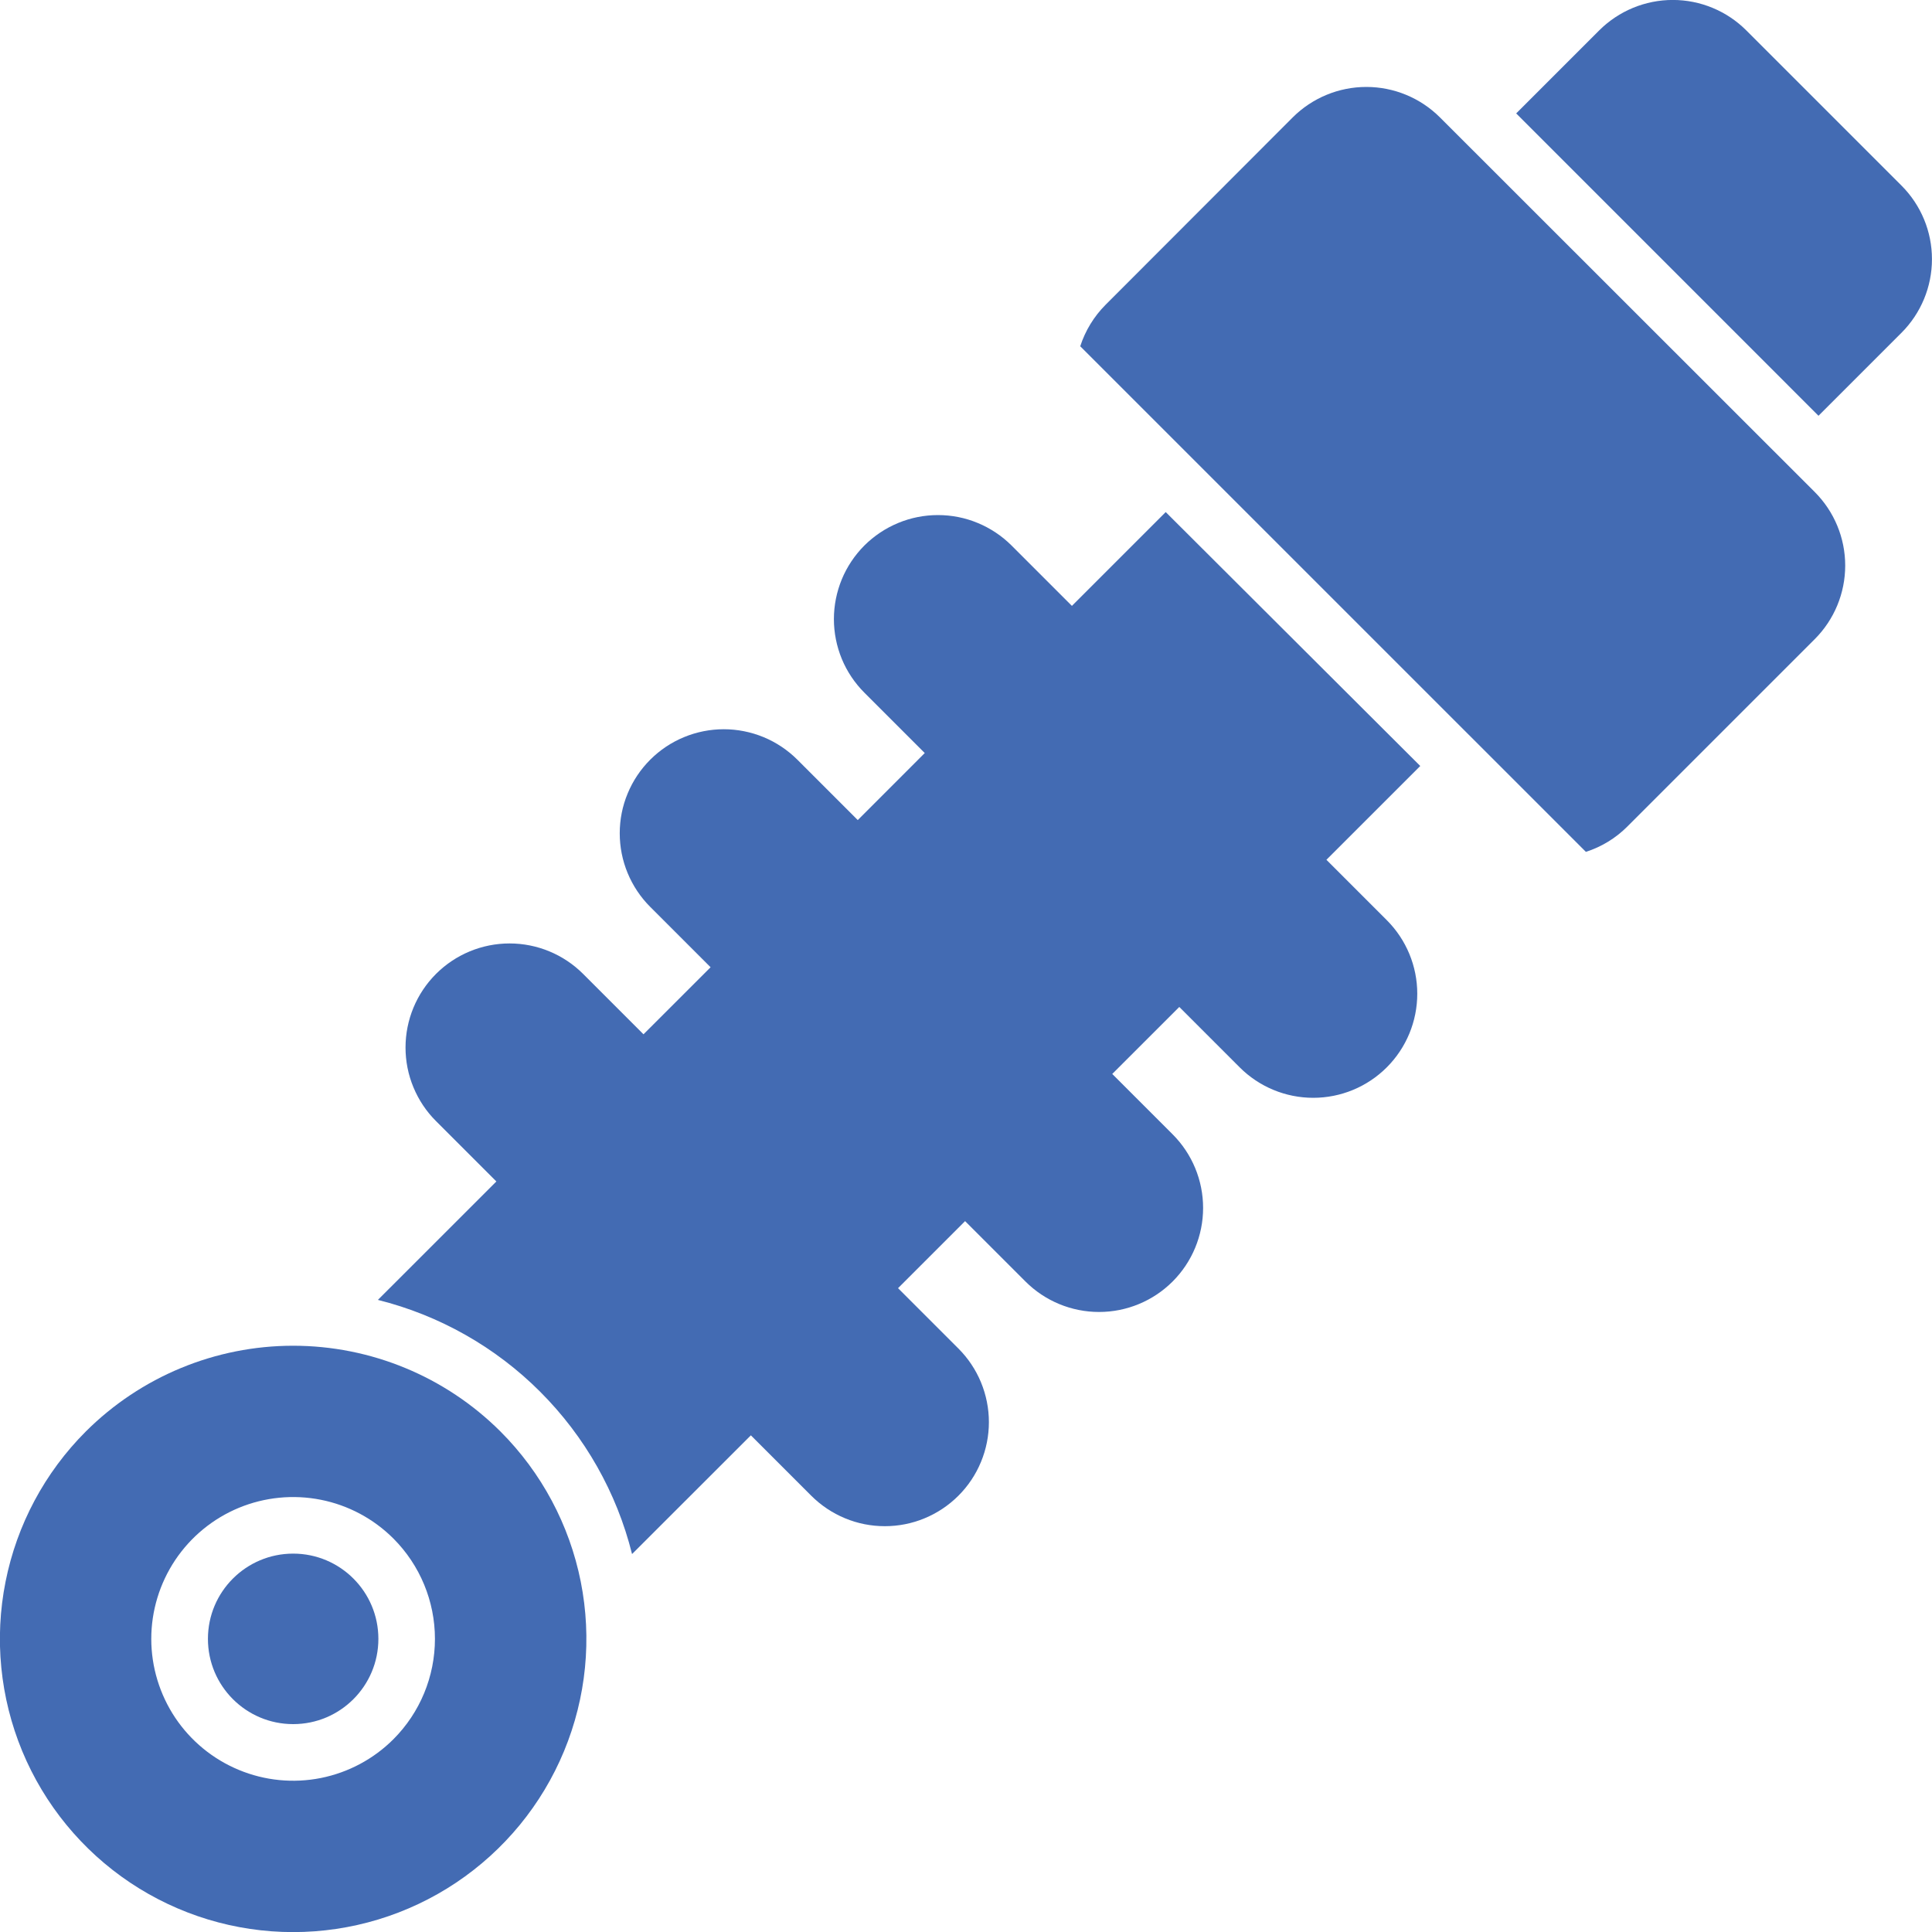 <svg width="40" height="40" viewBox="0 0 40 40" fill="none" xmlns="http://www.w3.org/2000/svg">
<g clip-path="url(#clip0_467_502)">
<path d="M6.07 35.696C7.044 35.696 7.834 34.906 7.834 33.931C7.834 32.956 7.044 32.166 6.07 32.166C5.095 32.166 4.305 32.956 4.305 33.931C4.305 34.906 5.095 35.696 6.07 35.696Z" fill="#436bb3"/>
<path d="M1.776 29.638C0.927 30.487 0.349 31.569 0.115 32.747C-0.12 33.925 0.001 35.145 0.46 36.255C0.92 37.364 1.698 38.312 2.696 38.979C3.695 39.646 4.868 40.002 6.069 40.002C7.27 40.002 8.444 39.646 9.442 38.979C10.44 38.312 11.219 37.364 11.678 36.255C12.138 35.145 12.258 33.925 12.024 32.747C11.789 31.569 11.211 30.487 10.362 29.638C9.223 28.501 7.679 27.862 6.069 27.862C4.459 27.862 2.915 28.501 1.776 29.638ZM8.146 36.008C7.735 36.419 7.212 36.698 6.642 36.812C6.072 36.925 5.482 36.867 4.945 36.644C4.409 36.422 3.95 36.046 3.627 35.563C3.305 35.08 3.132 34.512 3.132 33.931C3.132 33.35 3.305 32.783 3.627 32.3C3.95 31.817 4.409 31.44 4.945 31.218C5.482 30.996 6.072 30.938 6.642 31.051C7.212 31.164 7.735 31.444 8.146 31.855C8.696 32.406 9.005 33.153 9.005 33.931C9.005 34.71 8.696 35.457 8.146 36.008Z" fill="#436bb3"/>
<path d="M39.37 3.844L36.156 0.63C35.752 0.226 35.204 -0.001 34.633 -0.001C34.062 -0.001 33.514 0.226 33.109 0.63L31.391 2.348L37.65 8.608L39.369 6.889C39.772 6.485 39.999 5.938 39.999 5.367C40 4.796 39.773 4.248 39.37 3.844Z" fill="#436bb3"/>
<path d="M24.135 10.602L22.193 12.544L20.943 11.294C20.743 11.095 20.505 10.936 20.244 10.828C19.983 10.719 19.703 10.664 19.419 10.664C19.137 10.664 18.856 10.719 18.595 10.828C18.334 10.936 18.096 11.095 17.896 11.294C17.696 11.495 17.537 11.732 17.429 11.993C17.321 12.255 17.265 12.535 17.265 12.818C17.265 13.101 17.321 13.381 17.429 13.643C17.537 13.904 17.696 14.141 17.896 14.341L19.146 15.591L17.759 16.979L16.509 15.729C16.308 15.529 16.071 15.37 15.81 15.262C15.548 15.154 15.268 15.098 14.985 15.098C14.702 15.098 14.422 15.154 14.161 15.262C13.899 15.37 13.662 15.529 13.462 15.729C13.262 15.929 13.103 16.166 12.995 16.428C12.886 16.689 12.831 16.969 12.831 17.252C12.831 17.535 12.886 17.815 12.995 18.077C13.103 18.338 13.262 18.576 13.462 18.776L14.712 20.026L13.323 21.414L12.073 20.164C11.669 19.76 11.121 19.533 10.55 19.533C9.979 19.533 9.431 19.76 9.027 20.164C8.623 20.568 8.396 21.116 8.396 21.688C8.396 21.97 8.451 22.251 8.56 22.512C8.668 22.773 8.826 23.011 9.027 23.211L10.277 24.461L7.824 26.913C9.096 27.231 10.258 27.888 11.184 28.815C12.111 29.742 12.769 30.903 13.086 32.175L15.546 29.717L16.796 30.967C16.996 31.167 17.234 31.326 17.495 31.434C17.756 31.543 18.037 31.598 18.32 31.598C18.602 31.598 18.883 31.543 19.144 31.434C19.405 31.326 19.643 31.167 19.843 30.967C20.043 30.767 20.202 30.53 20.31 30.268C20.418 30.007 20.474 29.727 20.474 29.444C20.474 29.161 20.418 28.881 20.31 28.619C20.202 28.358 20.043 28.12 19.843 27.92L18.593 26.67L19.981 25.282L21.231 26.532C21.635 26.936 22.183 27.163 22.755 27.163C23.326 27.163 23.874 26.936 24.278 26.532C24.682 26.128 24.909 25.58 24.909 25.009C24.909 24.437 24.682 23.889 24.278 23.485L23.028 22.235L24.416 20.848L25.666 22.098C26.07 22.502 26.618 22.729 27.189 22.729C27.761 22.729 28.308 22.502 28.712 22.098C29.116 21.694 29.343 21.146 29.343 20.574C29.343 20.003 29.116 19.455 28.712 19.051L27.462 17.801L29.405 15.859L24.135 10.602Z" fill="#436bb3"/>
<path d="M29.812 2.43C29.408 2.027 28.86 1.8 28.289 1.8C27.717 1.8 27.169 2.027 26.765 2.43L22.891 6.309C22.65 6.55 22.47 6.845 22.365 7.169L32.834 17.637C33.158 17.533 33.453 17.353 33.693 17.112L37.572 13.233C37.976 12.829 38.203 12.281 38.203 11.709C38.203 11.138 37.976 10.59 37.572 10.186L29.812 2.43Z" fill="#436bb3"/>
</g>
<defs>
<clipPath id="clip0_467_502">
<rect width="40" height="40" fill="white"/>
</clipPath>
</defs>
</svg>

